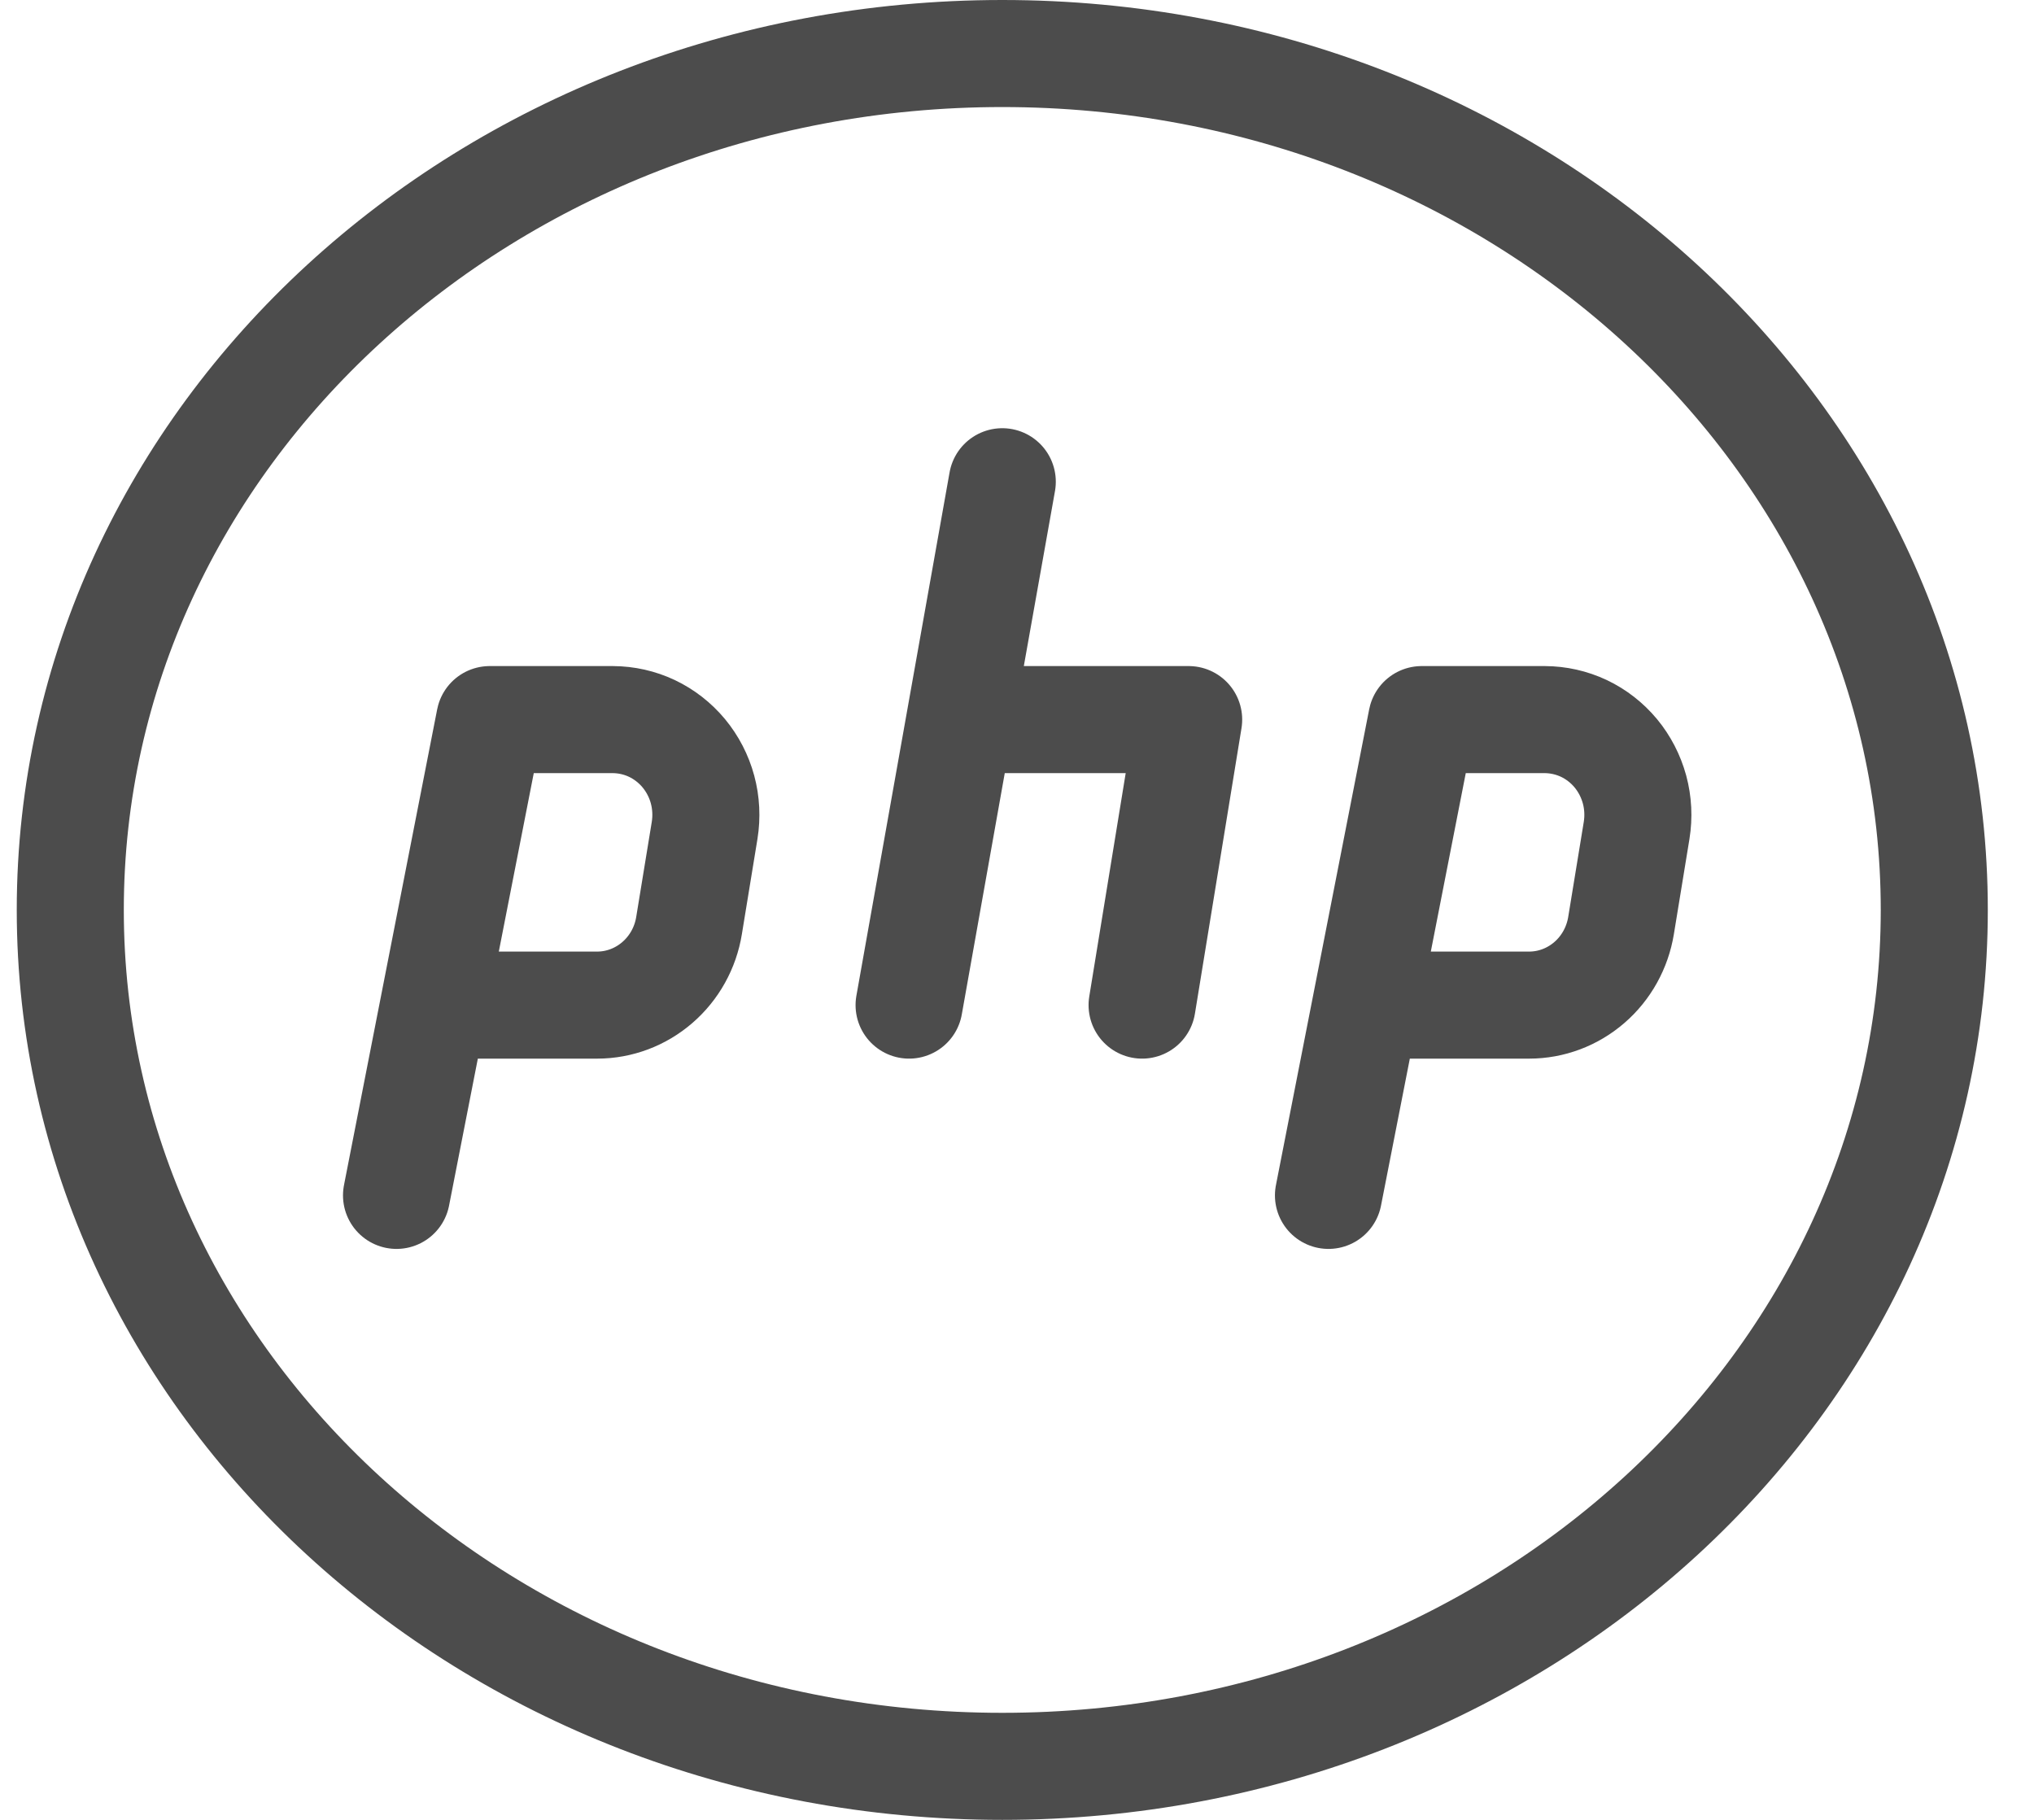 <?xml version="1.0" encoding="UTF-8"?>
<svg xmlns="http://www.w3.org/2000/svg" width="38" height="34" viewBox="0 0 38 34" fill="none">
  <path d="M18.725 33C28.341 33 36.137 25.837 36.137 17C36.137 8.163 28.341 1 18.725 1C9.109 1 1.313 8.163 1.313 17C1.313 25.837 9.109 33 18.725 33Z" stroke="#4C4C4C" stroke-width="2" stroke-linecap="round" stroke-linejoin="round"></path>
  <path d="M7.408 22.333L8.095 18.824L9.149 13.444H11.447C11.7 13.445 11.95 13.501 12.179 13.609C12.408 13.718 12.611 13.876 12.775 14.073C12.938 14.27 13.058 14.501 13.125 14.75C13.192 14.998 13.205 15.259 13.164 15.514L12.873 17.292C12.806 17.707 12.596 18.084 12.281 18.356C11.967 18.628 11.568 18.778 11.156 18.778H8.278M24.819 22.333L25.507 18.824L26.561 13.444H28.859C29.112 13.445 29.361 13.501 29.591 13.609C29.82 13.718 30.023 13.876 30.187 14.073C30.35 14.27 30.469 14.501 30.537 14.75C30.604 14.998 30.617 15.259 30.576 15.514L30.285 17.292C30.217 17.707 30.008 18.084 29.693 18.356C29.379 18.628 28.98 18.778 28.568 18.778H25.69M18.725 9L16.984 18.778M18.029 13.444H22.207L21.337 18.778" stroke="#4C4C4C" stroke-width="2" stroke-linecap="round" stroke-linejoin="round"></path>
</svg>
